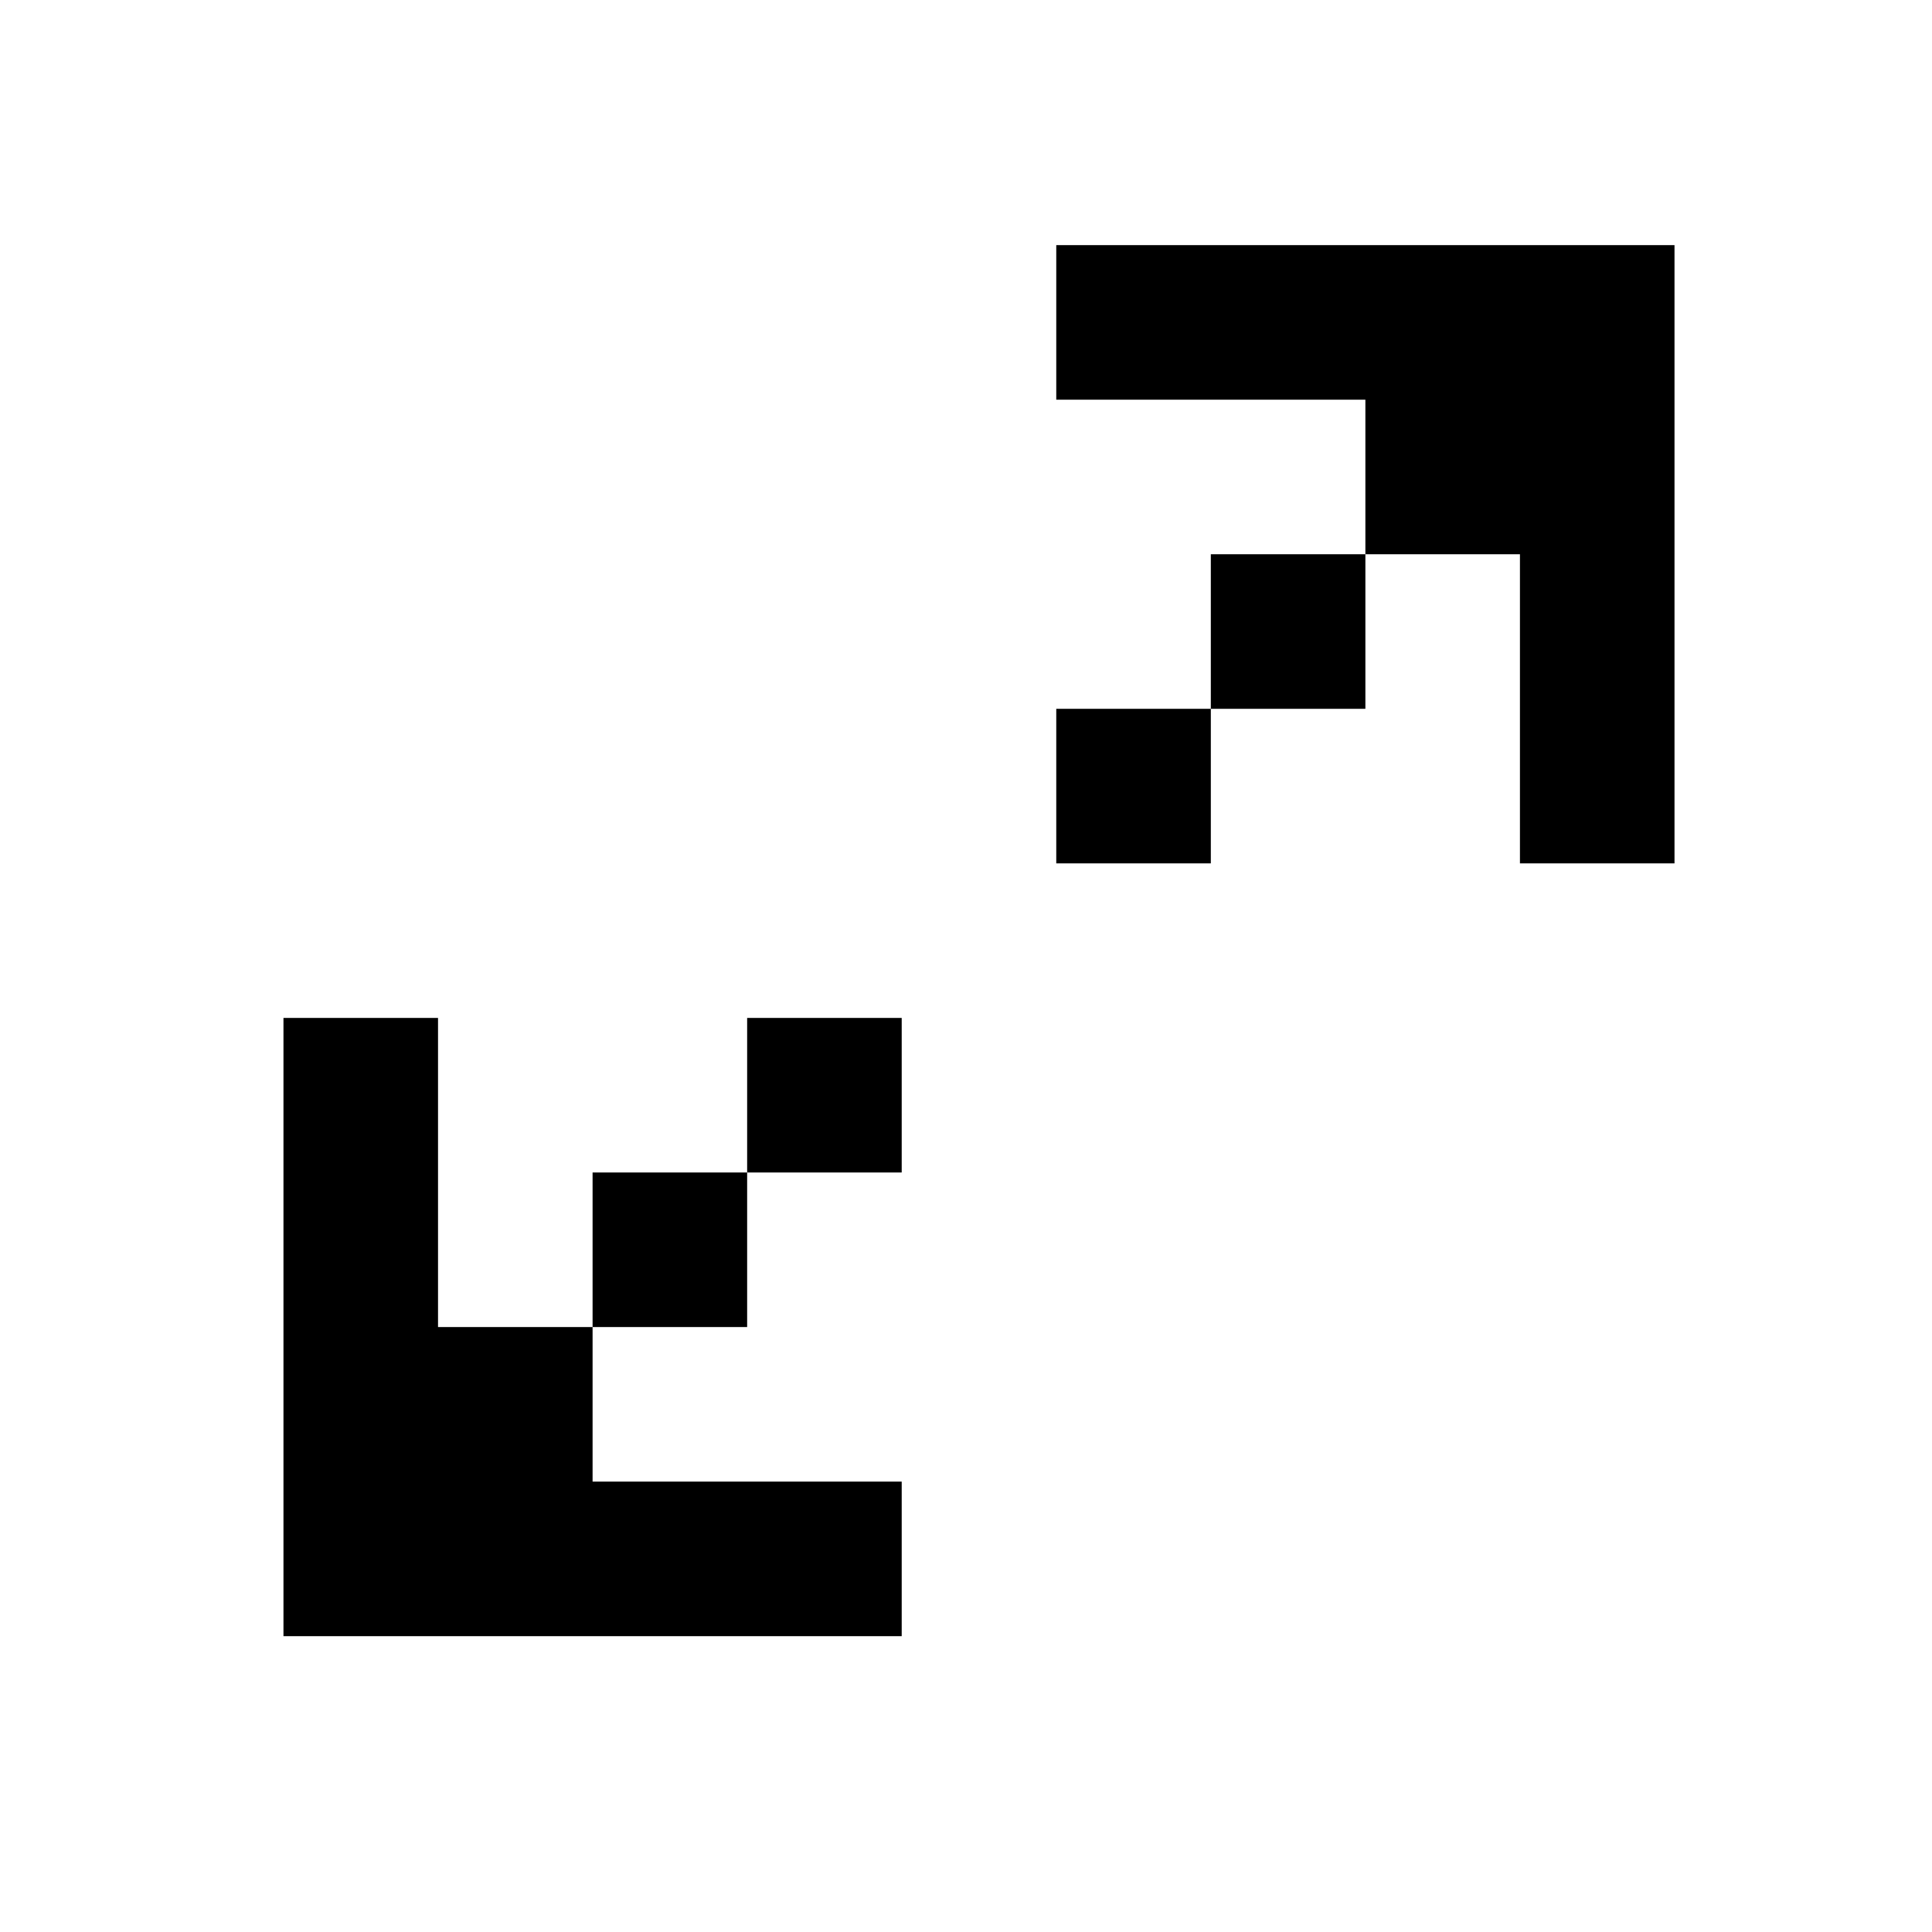 <svg width="25" height="25" viewBox="0 0 25 25" fill="none" xmlns="http://www.w3.org/2000/svg">
<g id="scale">
<path id="Union" fill-rule="evenodd" clip-rule="evenodd" d="M21.668 3.172H21.668H19.668H13.668V5.172L17.668 5.172V7.172H19.668V11.172H21.668V3.172ZM17.668 7.172H15.668V9.172L13.668 9.172V11.172H15.668V9.172L17.668 9.172V7.172ZM9.668 15.172H11.668V13.172H9.668V15.172H7.668V17.172H9.668V15.172ZM5.668 13.172V17.172H7.668V19.172H5.668V19.172H11.668V21.172H5.668H3.668H3.668V13.172H5.668Z" fill="black"/>
</g>
</svg>
